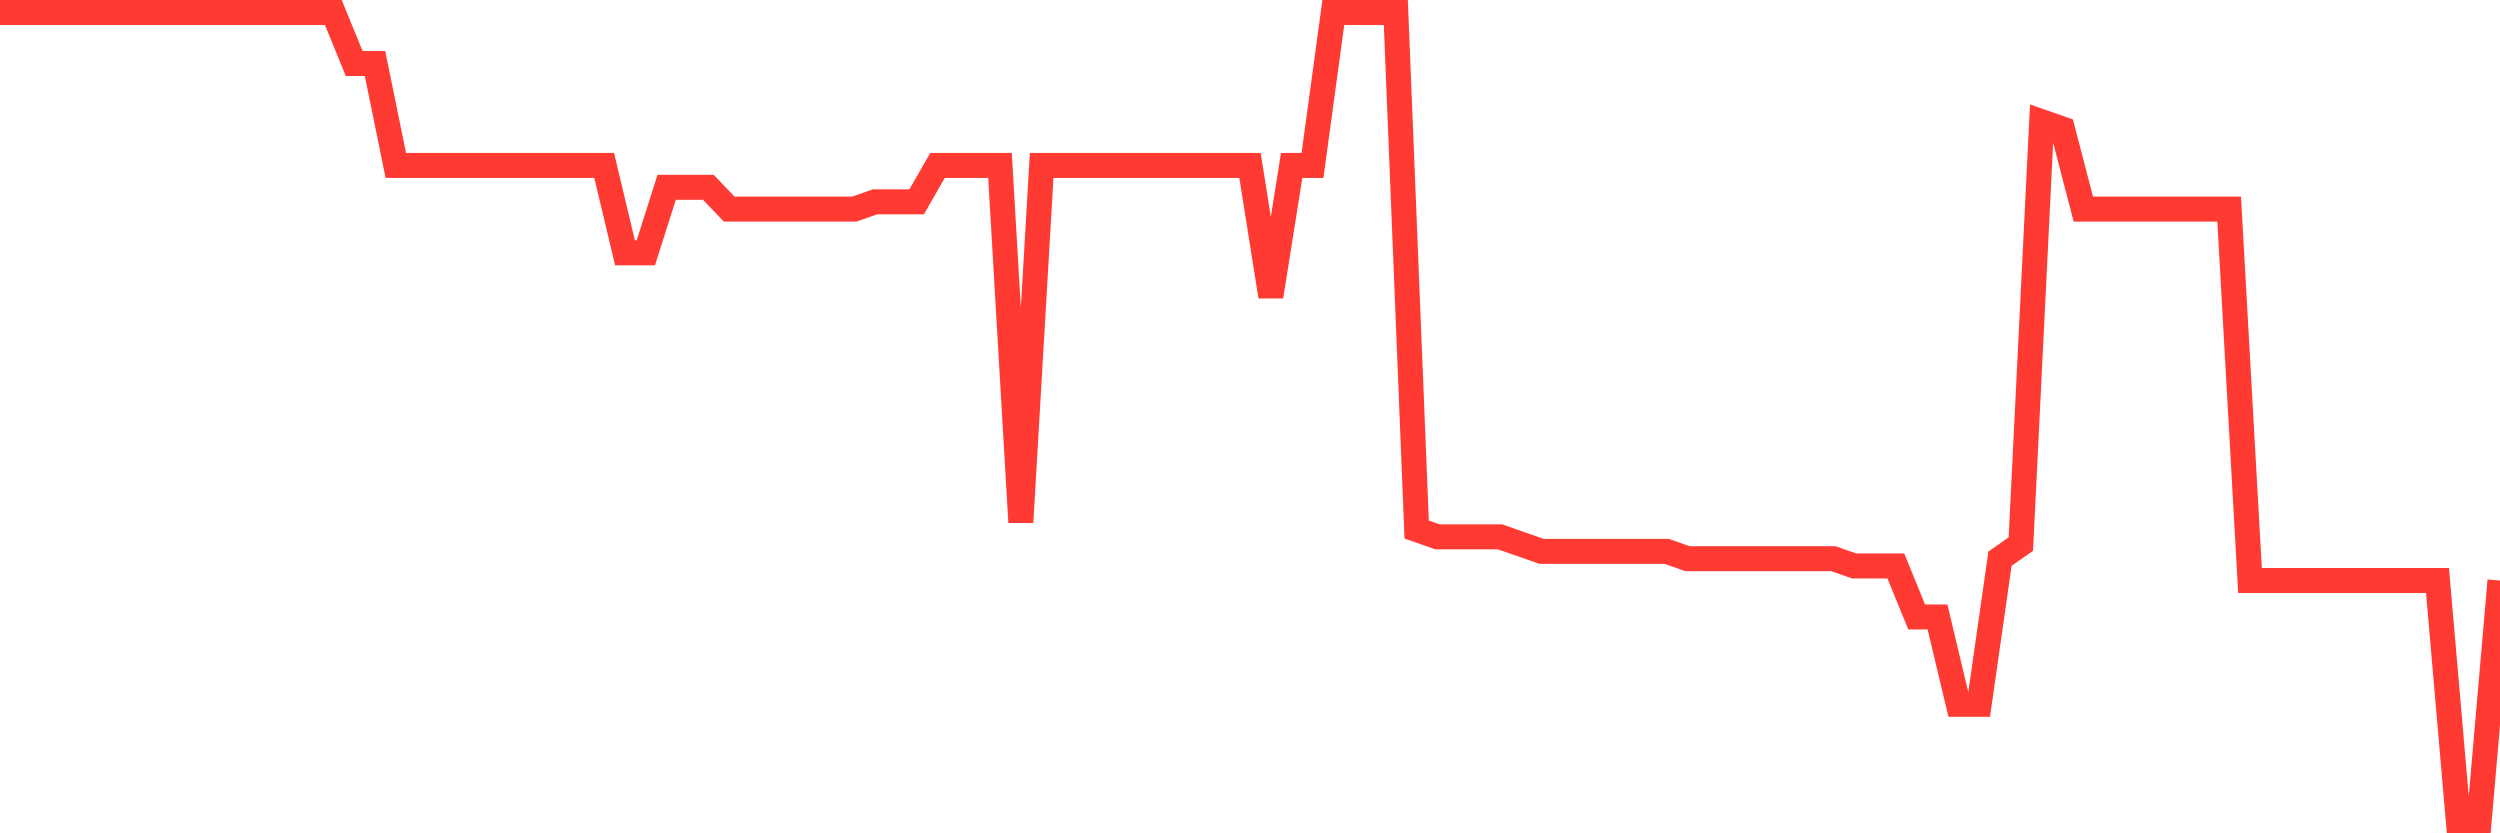 <svg
  xmlns="http://www.w3.org/2000/svg"
  xmlns:xlink="http://www.w3.org/1999/xlink"
  width="120"
  height="40"
  viewBox="0 0 120 40"
  preserveAspectRatio="none"
>
  <polyline
    points="0,0.6 1,0.6 2,0.6 3,0.6 4,0.6 5,0.6 6,0.6 7,0.6 8,0.6 9,0.6 10,0.6 11,0.6 12,0.6 13,0.6 14,0.6 15,0.6 16,0.6 17,3.047 18,3.047 19,7.941 20,7.941 21,7.941 22,7.941 23,7.941 24,7.941 25,7.941 26,7.941 27,7.941 28,7.941 29,7.941 30,12.135 31,12.135 32,8.989 33,8.989 34,8.989 35,10.038 36,10.038 37,10.038 38,10.038 39,10.038 40,10.038 41,10.038 42,9.688 43,9.688 44,9.688 45,7.941 46,7.941 47,7.941 48,7.941 49,25.068 50,7.941 51,7.941 52,7.941 53,7.941 54,7.941 55,7.941 56,7.941 57,7.941 58,7.941 59,7.941 60,7.941 61,14.232 62,7.941 63,7.941 64,0.6 65,0.6 66,0.6 67,0.6 68,25.418 69,25.768 70,25.768 71,25.768 72,25.768 73,26.117 74,26.467 75,26.467 76,26.467 77,26.467 78,26.467 79,26.467 80,26.467 81,26.816 82,26.816 83,26.816 84,26.816 85,26.816 86,26.816 87,26.816 88,26.816 89,27.166 90,27.166 91,27.166 92,29.613 93,29.613 94,33.807 95,33.807 96,26.816 97,26.117 98,5.843 99,6.193 100,10.038 101,10.038 102,10.038 103,10.038 104,10.038 105,10.038 106,10.038 107,10.038 108,27.865 109,27.865 110,27.865 111,27.865 112,27.865 113,27.865 114,27.865 115,27.865 116,27.865 117,27.865 118,39.4 119,39.4 120,27.865"
    fill="none"
    stroke="#ff3a33"
    stroke-width="1.2"
  >
  </polyline>
</svg>